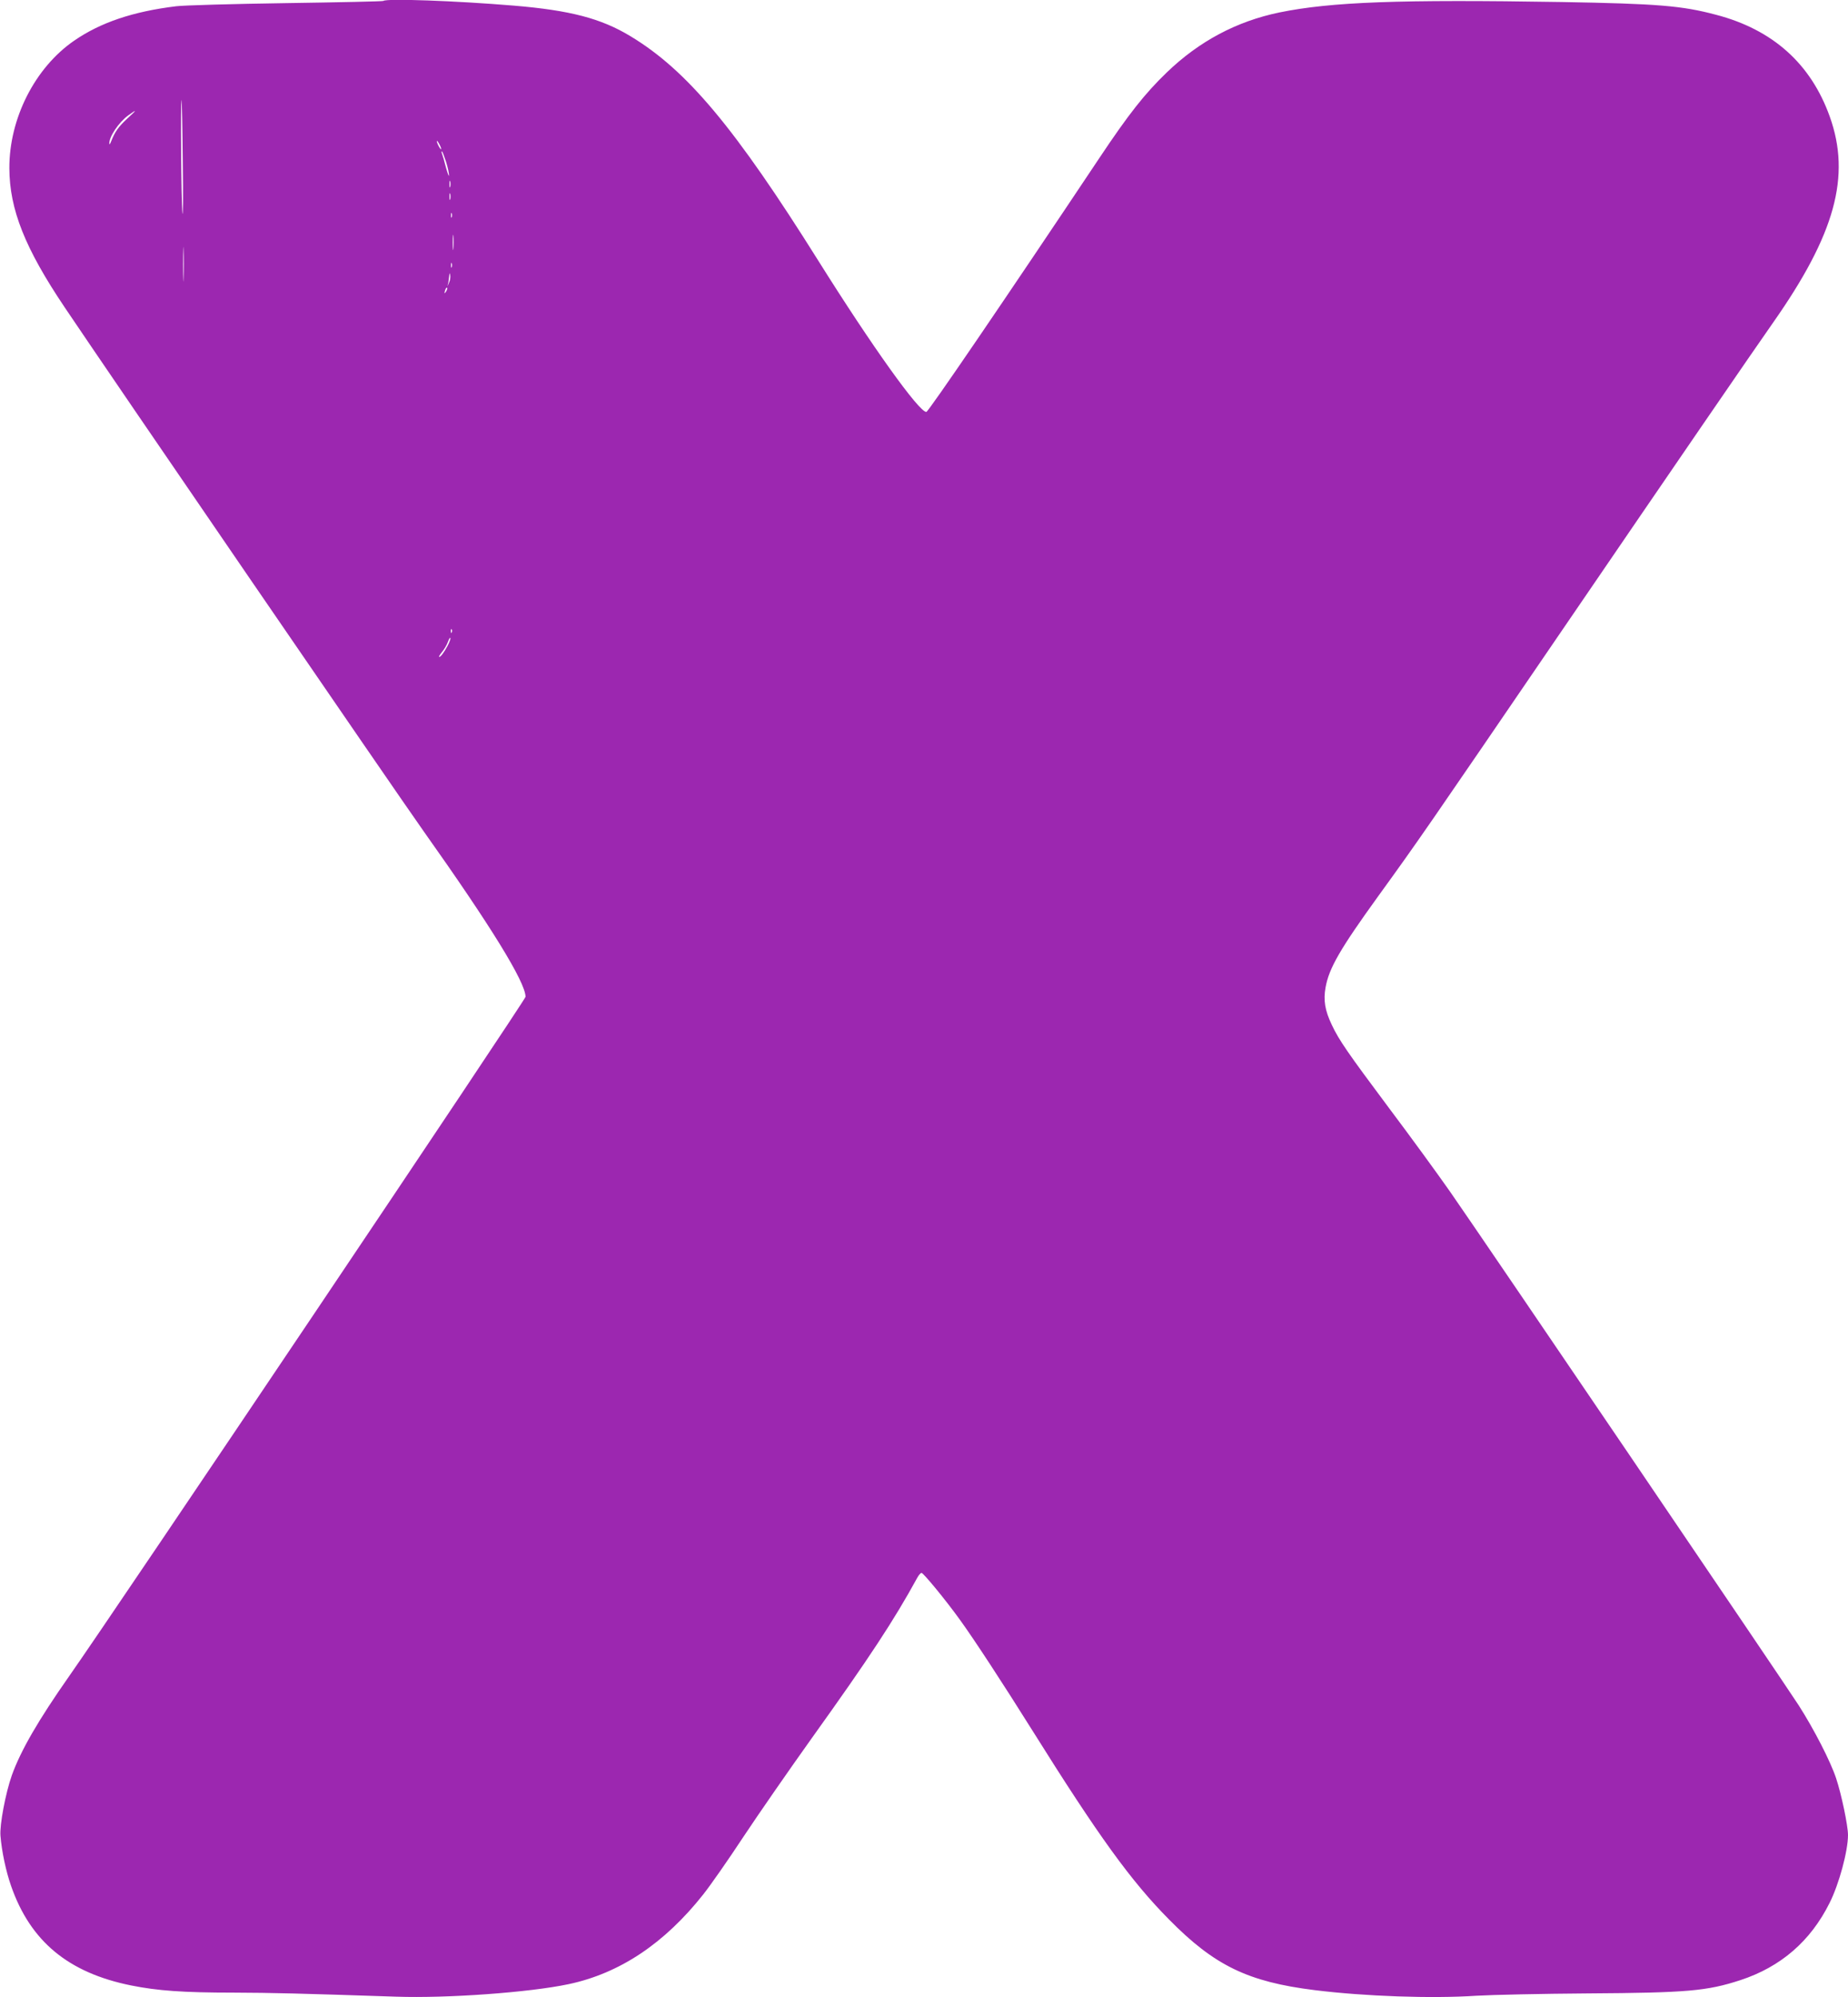 <?xml version="1.0" standalone="no"?>
<!DOCTYPE svg PUBLIC "-//W3C//DTD SVG 20010904//EN"
 "http://www.w3.org/TR/2001/REC-SVG-20010904/DTD/svg10.dtd">
<svg version="1.0" xmlns="http://www.w3.org/2000/svg"
 width="1185pt" height="1280pt" viewBox="0 0 1185 1280"
 preserveAspectRatio="xMidYMid meet">
<g transform="translate(0,1280) scale(0.1,-0.1)"
fill="#9c27b0" stroke="none">
<path d="M2458 12794 c-3 -3 -284 -9 -624 -14 -341 -5 -657 -14 -704 -20 -279
-34 -487 -105 -655 -221 -251 -173 -416 -498 -415 -817 1 -264 100 -513 355
-892 305 -454 2118 -3098 2300 -3355 433 -610 654 -969 655 -1063 0 -20 -2621
-3919 -2928 -4356 -195 -278 -309 -474 -366 -633 -40 -113 -79 -318 -73 -388
8 -99 35 -227 68 -321 124 -356 368 -557 770 -638 170 -34 333 -46 658 -46
251 -1 416 -5 1043 -26 326 -11 852 27 1103 80 328 69 616 261 865 576 46 58
162 224 258 370 97 146 294 430 439 633 369 515 526 754 675 1026 9 17 22 31
27 31 12 0 156 -175 246 -300 92 -127 277 -410 465 -710 424 -677 633 -966
878 -1213 290 -294 505 -398 932 -451 321 -40 753 -55 1036 -36 101 6 423 13
716 15 636 4 763 15 978 85 259 85 450 250 572 495 61 121 118 333 118 435 0
60 -42 261 -76 363 -36 109 -142 315 -240 468 -93 145 -2027 2993 -2237 3294
-77 110 -251 349 -388 531 -266 356 -323 438 -369 536 -44 92 -55 158 -40 240
22 123 92 245 340 588 257 355 297 413 1183 1710 707 1035 1224 1788 1345
1960 400 569 502 941 365 1323 -121 338 -365 557 -728 652 -221 59 -376 71
-990 82 -1044 17 -1479 1 -1812 -67 -274 -57 -513 -184 -721 -384 -141 -136
-244 -266 -434 -551 -609 -912 -1095 -1624 -1108 -1625 -47 -1 -350 423 -690
965 -538 858 -846 1226 -1209 1444 -187 113 -386 165 -747 195 -372 31 -819
47 -836 30z m-1286 -1034 c3 -217 2 -363 -2 -325 -8 70 -13 732 -6 724 2 -2 6
-182 8 -399z m-357 279 c-55 -51 -78 -83 -102 -144 -6 -16 -12 -24 -12 -17 -3
44 60 138 122 183 58 42 56 36 -8 -22z m2014 -194 c0 -5 -6 1 -14 15 -8 14
-14 30 -14 35 0 6 6 -1 14 -15 8 -14 14 -29 14 -35z m31 -81 c11 -36 20 -76
19 -88 0 -11 -8 11 -19 49 -10 39 -21 78 -25 88 -4 9 -5 17 -1 17 3 0 14 -30
26 -66z m27 -161 c-3 -10 -5 -2 -5 17 0 19 2 27 5 18 2 -10 2 -26 0 -35z m0
-80 c-3 -10 -5 -2 -5 17 0 19 2 27 5 18 2 -10 2 -26 0 -35z m10 -115 c-3 -7
-5 -2 -5 12 0 14 2 19 5 13 2 -7 2 -19 0 -25z m10 -200 c-2 -24 -4 -7 -4 37 0
44 2 63 4 43 2 -21 2 -57 0 -80z m-1730 -190 c-1 -51 -3 -12 -3 87 0 99 2 141
3 93 2 -48 2 -129 0 -180z m1720 70 c-3 -7 -5 -2 -5 12 0 14 2 19 5 13 2 -7 2
-19 0 -25z m-17 -98 l-11 -25 6 25 c2 14 5 34 6 45 2 19 2 19 6 0 2 -12 -1
-32 -7 -45z m-19 -57 c-12 -20 -14 -14 -5 12 4 9 9 14 11 11 3 -2 0 -13 -6
-23z m36 -2185 c-3 -8 -6 -5 -6 6 -1 11 2 17 5 13 3 -3 4 -12 1 -19z m-26 -85
c-24 -45 -45 -73 -55 -73 -4 0 4 13 17 30 14 16 32 46 39 66 7 19 14 31 16 25
2 -5 -6 -27 -17 -48z"/>
</g>
</svg>
